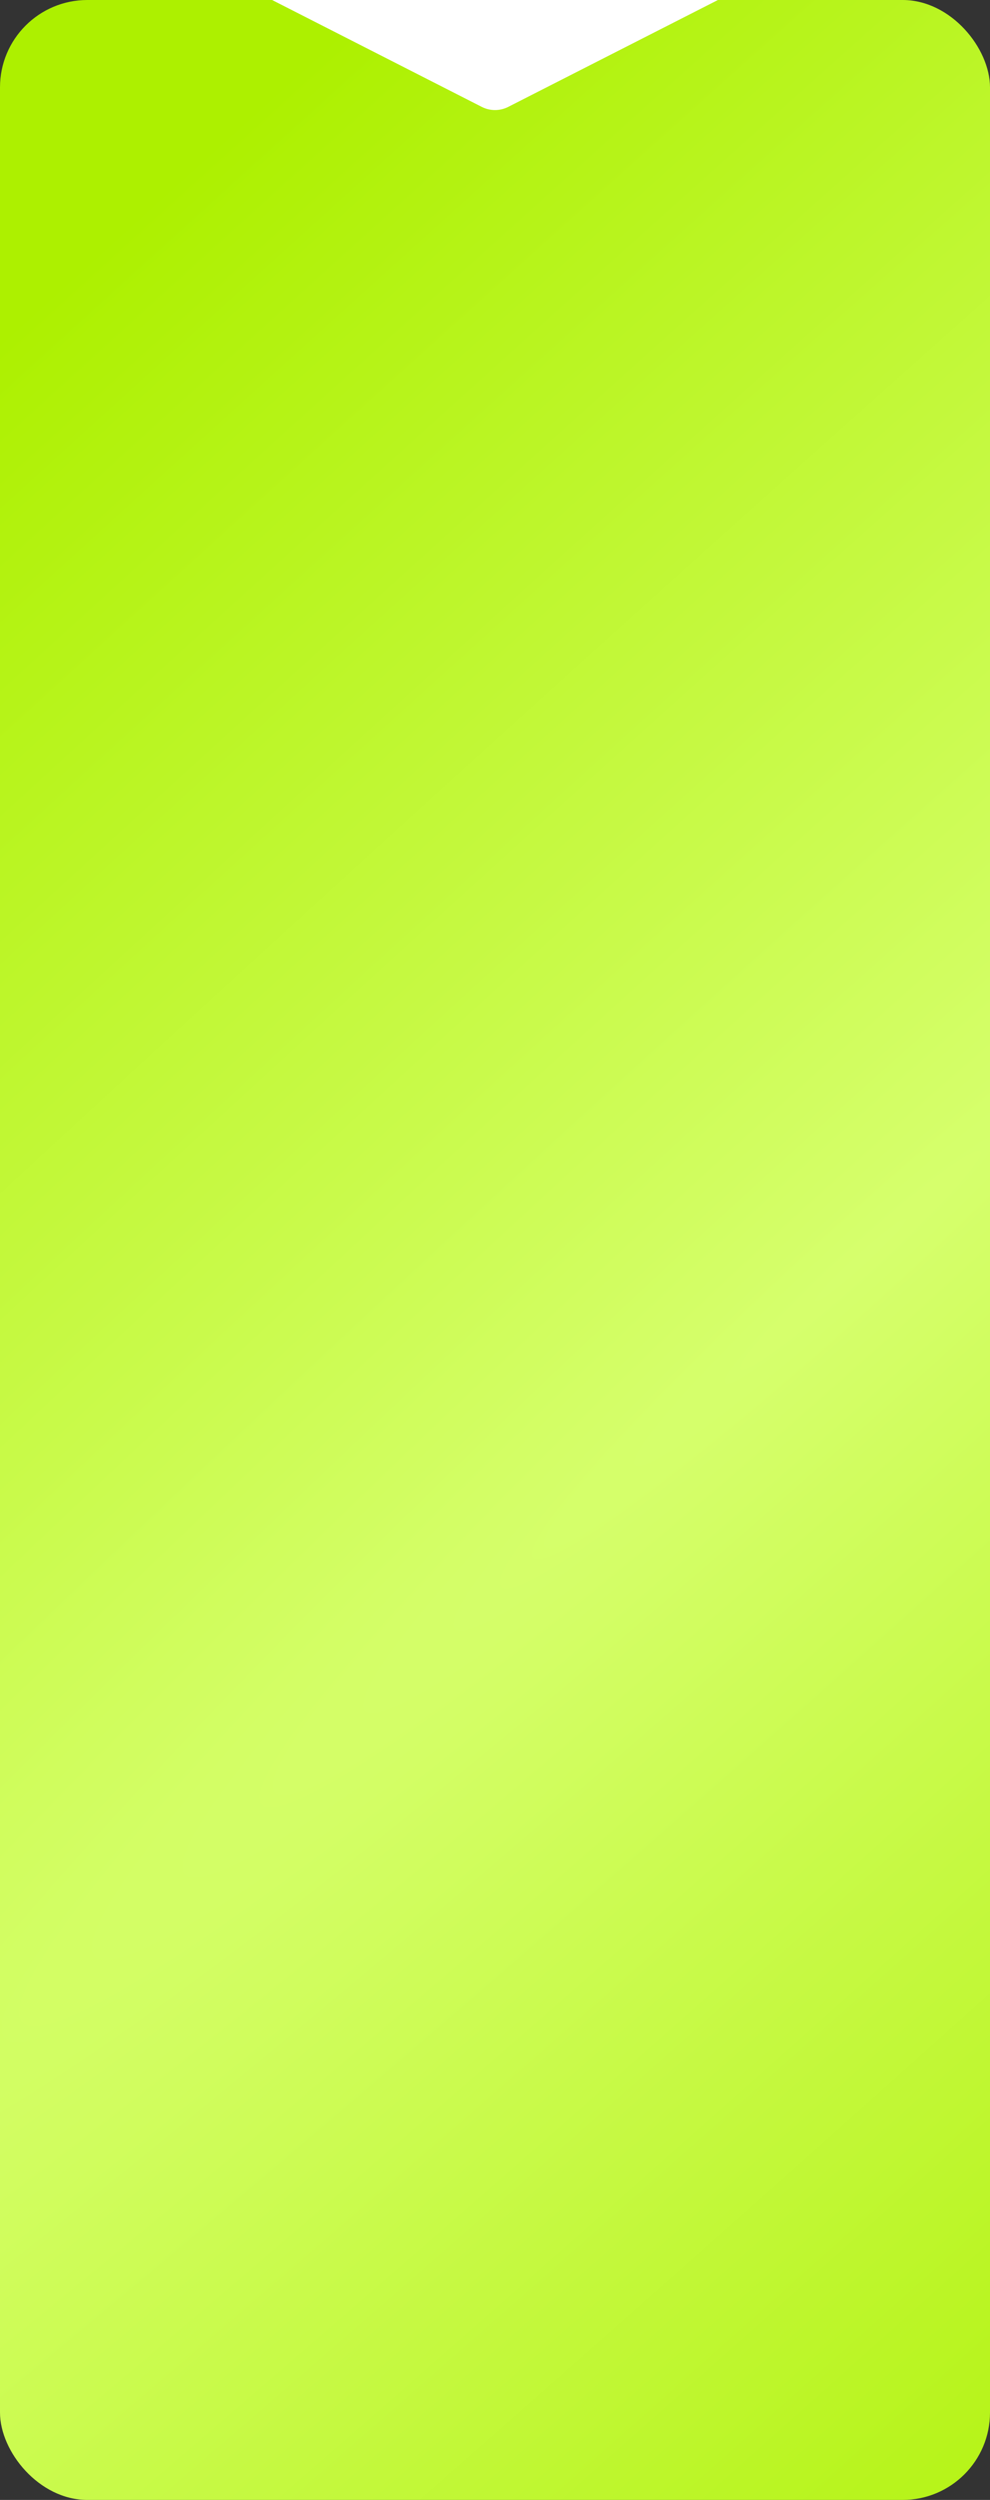 <?xml version="1.0" encoding="UTF-8"?> <svg xmlns="http://www.w3.org/2000/svg" width="340" height="858" viewBox="0 0 340 858" fill="none"><rect x="0" y="0" width="340" height="858" fill="#333333" stroke="none"/> <g clip-path="url(#clip0_4007_2)"> <rect width="1382" height="876" rx="30" fill="url(#paint0_radial_4007_2)"></rect> <path d="M174.539 36.688C171.687 38.14 168.313 38.14 165.461 36.688L59.897 -17.09C50.53 -21.861 53.924 -36 64.436 -36L275.564 -36C286.076 -36 289.47 -21.861 280.103 -17.09L174.539 36.688Z" fill="white"></path> </g> <defs> <radialGradient id="paint0_radial_4007_2" cx="0" cy="0" r="1" gradientUnits="userSpaceOnUse" gradientTransform="translate(287.848 438) rotate(47.372) scale(595.295 5884.28)"> <stop stop-color="#D6FF6D"></stop> <stop offset="0.722" stop-color="#ADF000"></stop> </radialGradient> <clipPath id="clip0_4007_2"> <rect width="340" height="858" rx="30" fill="white"></rect> </clipPath> </defs> </svg> 